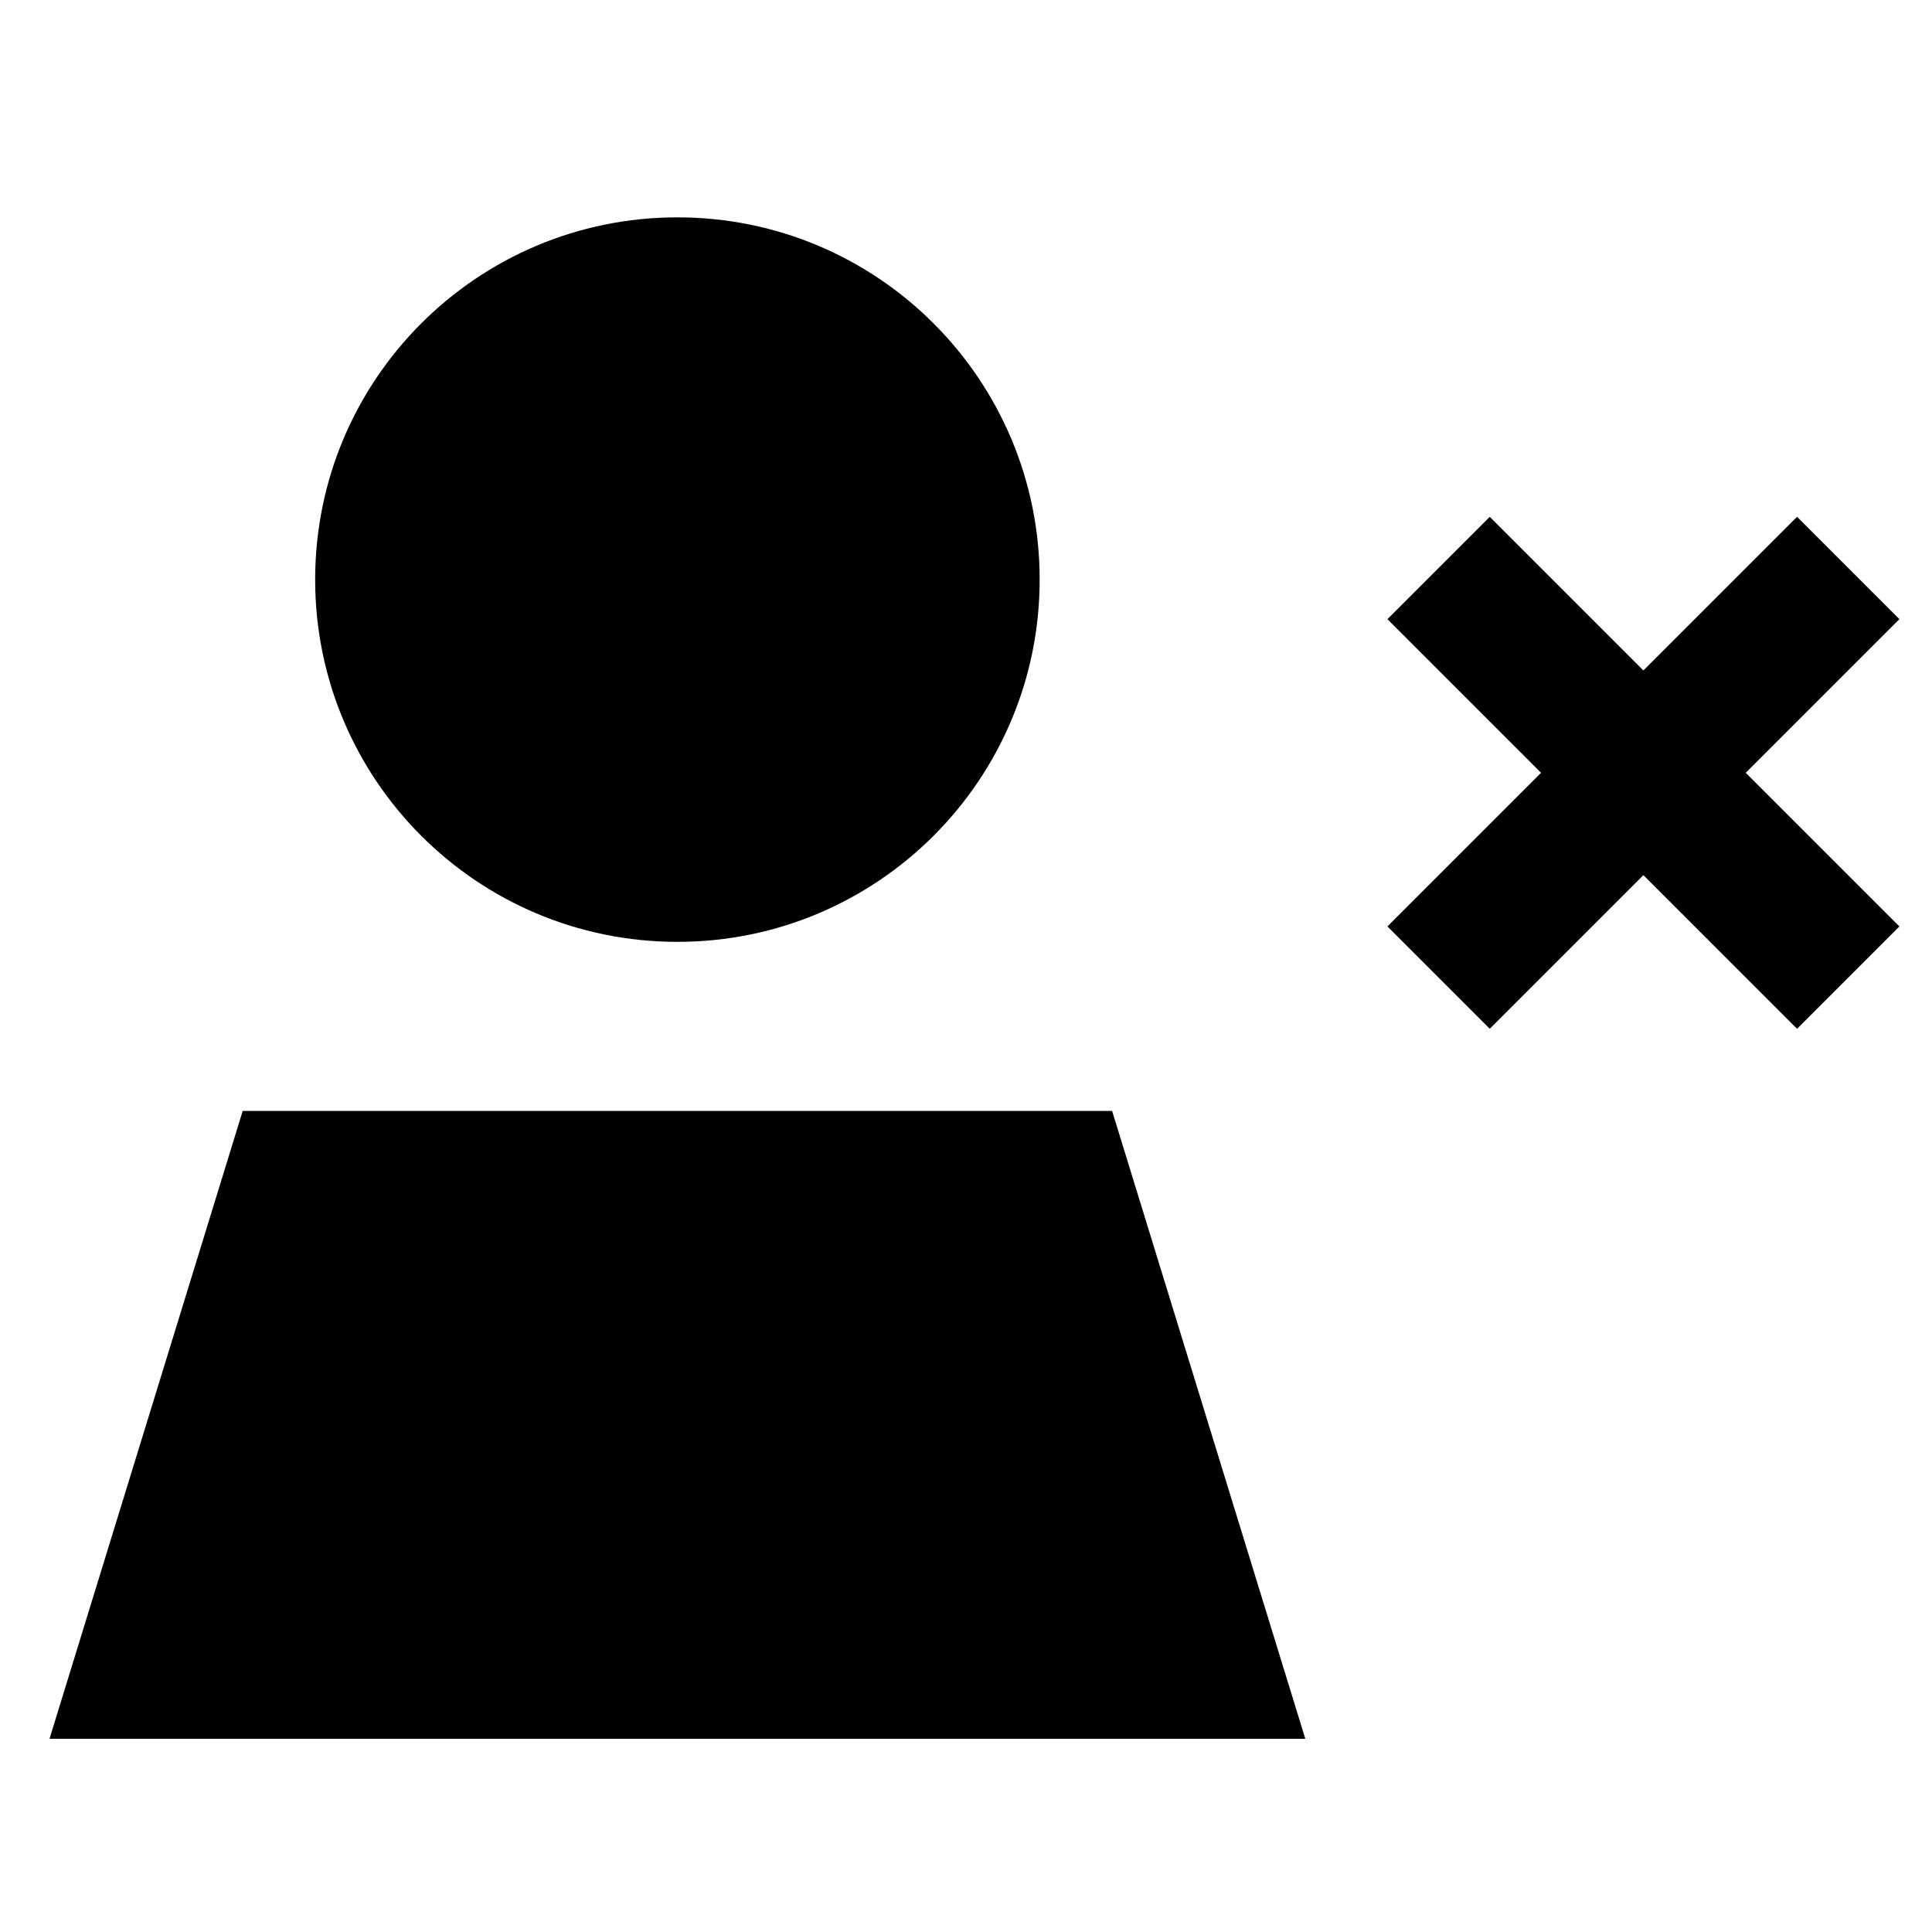 <svg xmlns="http://www.w3.org/2000/svg" viewBox="0 0 640 640"><!--! Font Awesome Pro 7.1.0 by @fontawesome - https://fontawesome.com License - https://fontawesome.com/license (Commercial License) Copyright 2025 Fonticons, Inc. --><path fill="currentColor" d="M104.4 192C104.4 125.7 158.1 72 224.4 72C290.7 72 344.4 125.7 344.4 192C344.4 258.3 290.7 312 224.4 312C158.1 312 104.4 258.3 104.4 192zM368.4 368L432.4 576L16.4 576L80.4 368L368.4 368zM629.2 205.1C620.7 213.6 603.7 230.6 578.3 256C603.8 281.5 620.7 298.4 629.2 306.9L595.3 340.8L544.4 289.9C518.9 315.4 502 332.3 493.5 340.8L459.6 306.9C468.1 298.4 485.1 281.4 510.5 256C485 230.5 468.1 213.6 459.6 205.1L493.5 171.2C502 179.7 519 196.7 544.4 222.1C569.9 196.6 586.8 179.7 595.3 171.2L629.2 205.1z"/></svg>